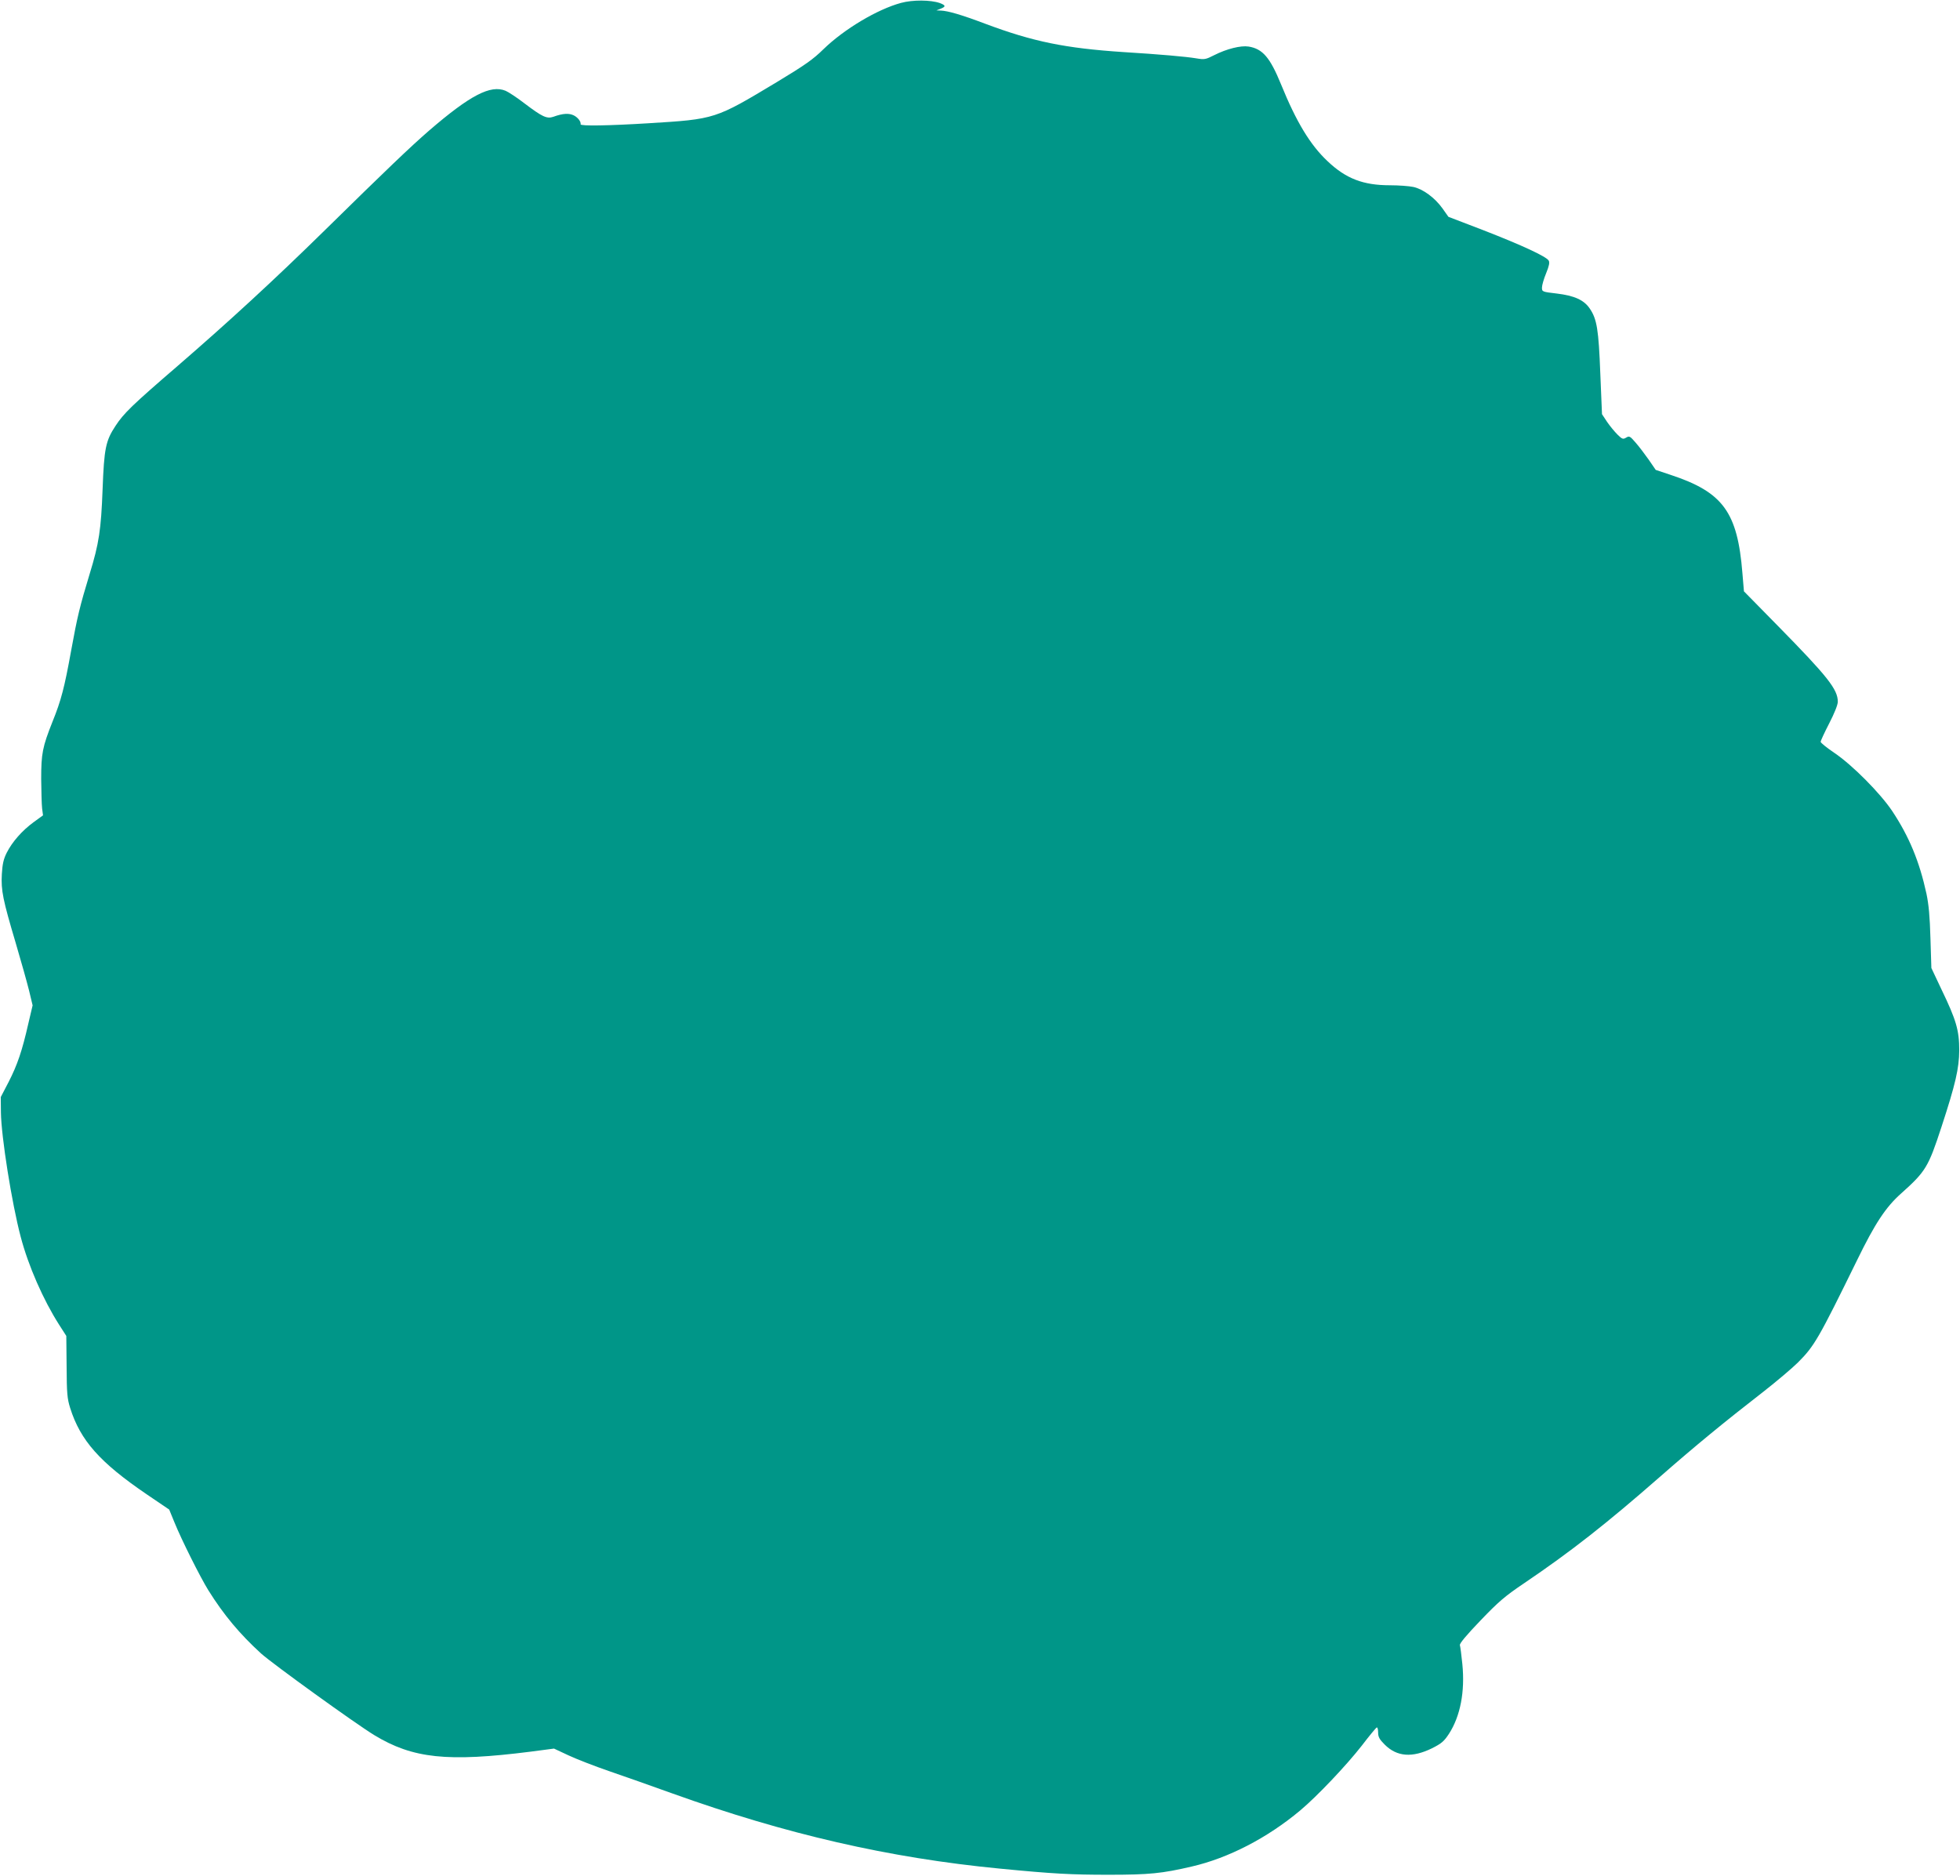 <?xml version="1.0" standalone="no"?>
<!DOCTYPE svg PUBLIC "-//W3C//DTD SVG 20010904//EN"
 "http://www.w3.org/TR/2001/REC-SVG-20010904/DTD/svg10.dtd">
<svg version="1.0" xmlns="http://www.w3.org/2000/svg"
 width="1280pt" height="1225pt" viewBox="0 0 1280 1225"
 preserveAspectRatio="xMidYMid meet">
<g transform="translate(0,1225) scale(0.1,-0.1)"
fill="#009688" stroke="none">
<path d="M5884 12231 c-155 -42 -371 -171 -506 -302 -68 -67 -121 -104 -303
-214 -406 -244 -402 -243 -840 -270 -261 -16 -446 -19 -443 -7 3 17 -17 44
-44 58 -32 16 -72 14 -135 -9 -42 -14 -72 0 -188 88 -48 37 -104 74 -123 82
-98 41 -232 -29 -500 -260 -121 -105 -279 -256 -682 -652 -329 -323 -627 -597
-960 -885 -297 -256 -352 -309 -406 -392 -64 -97 -74 -147 -84 -413 -10 -264
-23 -354 -85 -555 -64 -211 -80 -277 -120 -497 -44 -244 -66 -328 -122 -466
-66 -166 -74 -209 -74 -375 1 -81 3 -167 6 -192 l6 -45 -62 -45 c-75 -55 -139
-128 -175 -199 -21 -42 -28 -73 -32 -140 -6 -107 7 -168 91 -451 35 -118 74
-258 87 -310 l23 -96 -28 -119 c-41 -181 -72 -270 -128 -380 l-52 -100 1 -100
c2 -158 71 -593 129 -812 50 -191 148 -413 250 -573 l48 -75 2 -200 c1 -175 4
-209 23 -270 67 -213 194 -356 501 -565 l146 -99 34 -83 c47 -116 169 -359
221 -443 101 -162 206 -287 345 -414 77 -69 613 -456 739 -533 252 -153 477
-177 1022 -108 l152 20 94 -44 c51 -24 172 -71 268 -104 96 -33 281 -98 411
-145 741 -266 1414 -421 2139 -491 350 -34 467 -40 710 -40 264 0 348 8 544
54 238 55 492 186 706 365 110 92 301 293 404 425 48 63 92 116 97 118 5 2 9
-13 9 -32 0 -30 8 -45 43 -80 80 -80 180 -87 309 -24 63 32 78 45 111 95 74
115 105 275 87 455 -6 59 -13 114 -16 123 -4 10 41 64 133 160 120 125 159
159 288 246 303 205 535 387 889 697 227 199 417 355 671 552 88 69 190 155
227 192 107 107 134 154 386 668 117 240 187 346 287 435 161 144 178 172 264
435 92 281 115 382 116 500 0 130 -19 197 -115 396 l-67 142 -6 193 c-4 143
-11 220 -26 292 -46 211 -113 373 -223 539 -78 117 -261 302 -380 382 -49 33
-88 65 -88 71 0 7 25 61 56 121 34 66 56 121 56 141 0 81 -66 164 -393 497
l-220 224 -10 119 c-32 399 -127 529 -470 642 l-96 32 -46 67 c-26 37 -64 87
-86 112 -36 42 -41 44 -61 32 -20 -12 -26 -11 -57 20 -18 18 -49 55 -68 83
l-33 50 -11 265 c-11 288 -22 356 -69 425 -38 56 -100 84 -216 98 -95 11 -96
12 -96 39 0 15 12 57 27 93 20 49 24 71 17 83 -16 27 -174 100 -423 197 l-232
89 -38 54 c-51 71 -127 127 -191 141 -28 6 -97 11 -153 11 -174 0 -287 43
-407 157 -113 106 -204 256 -304 502 -72 176 -120 232 -212 247 -51 8 -143
-15 -224 -56 -57 -29 -64 -30 -118 -21 -66 11 -234 26 -477 41 -378 25 -589
68 -901 185 -156 59 -243 84 -290 86 l-29 1 28 11 c35 14 34 22 -5 37 -60 21
-177 22 -254 1z"/>
</g>
</svg>
